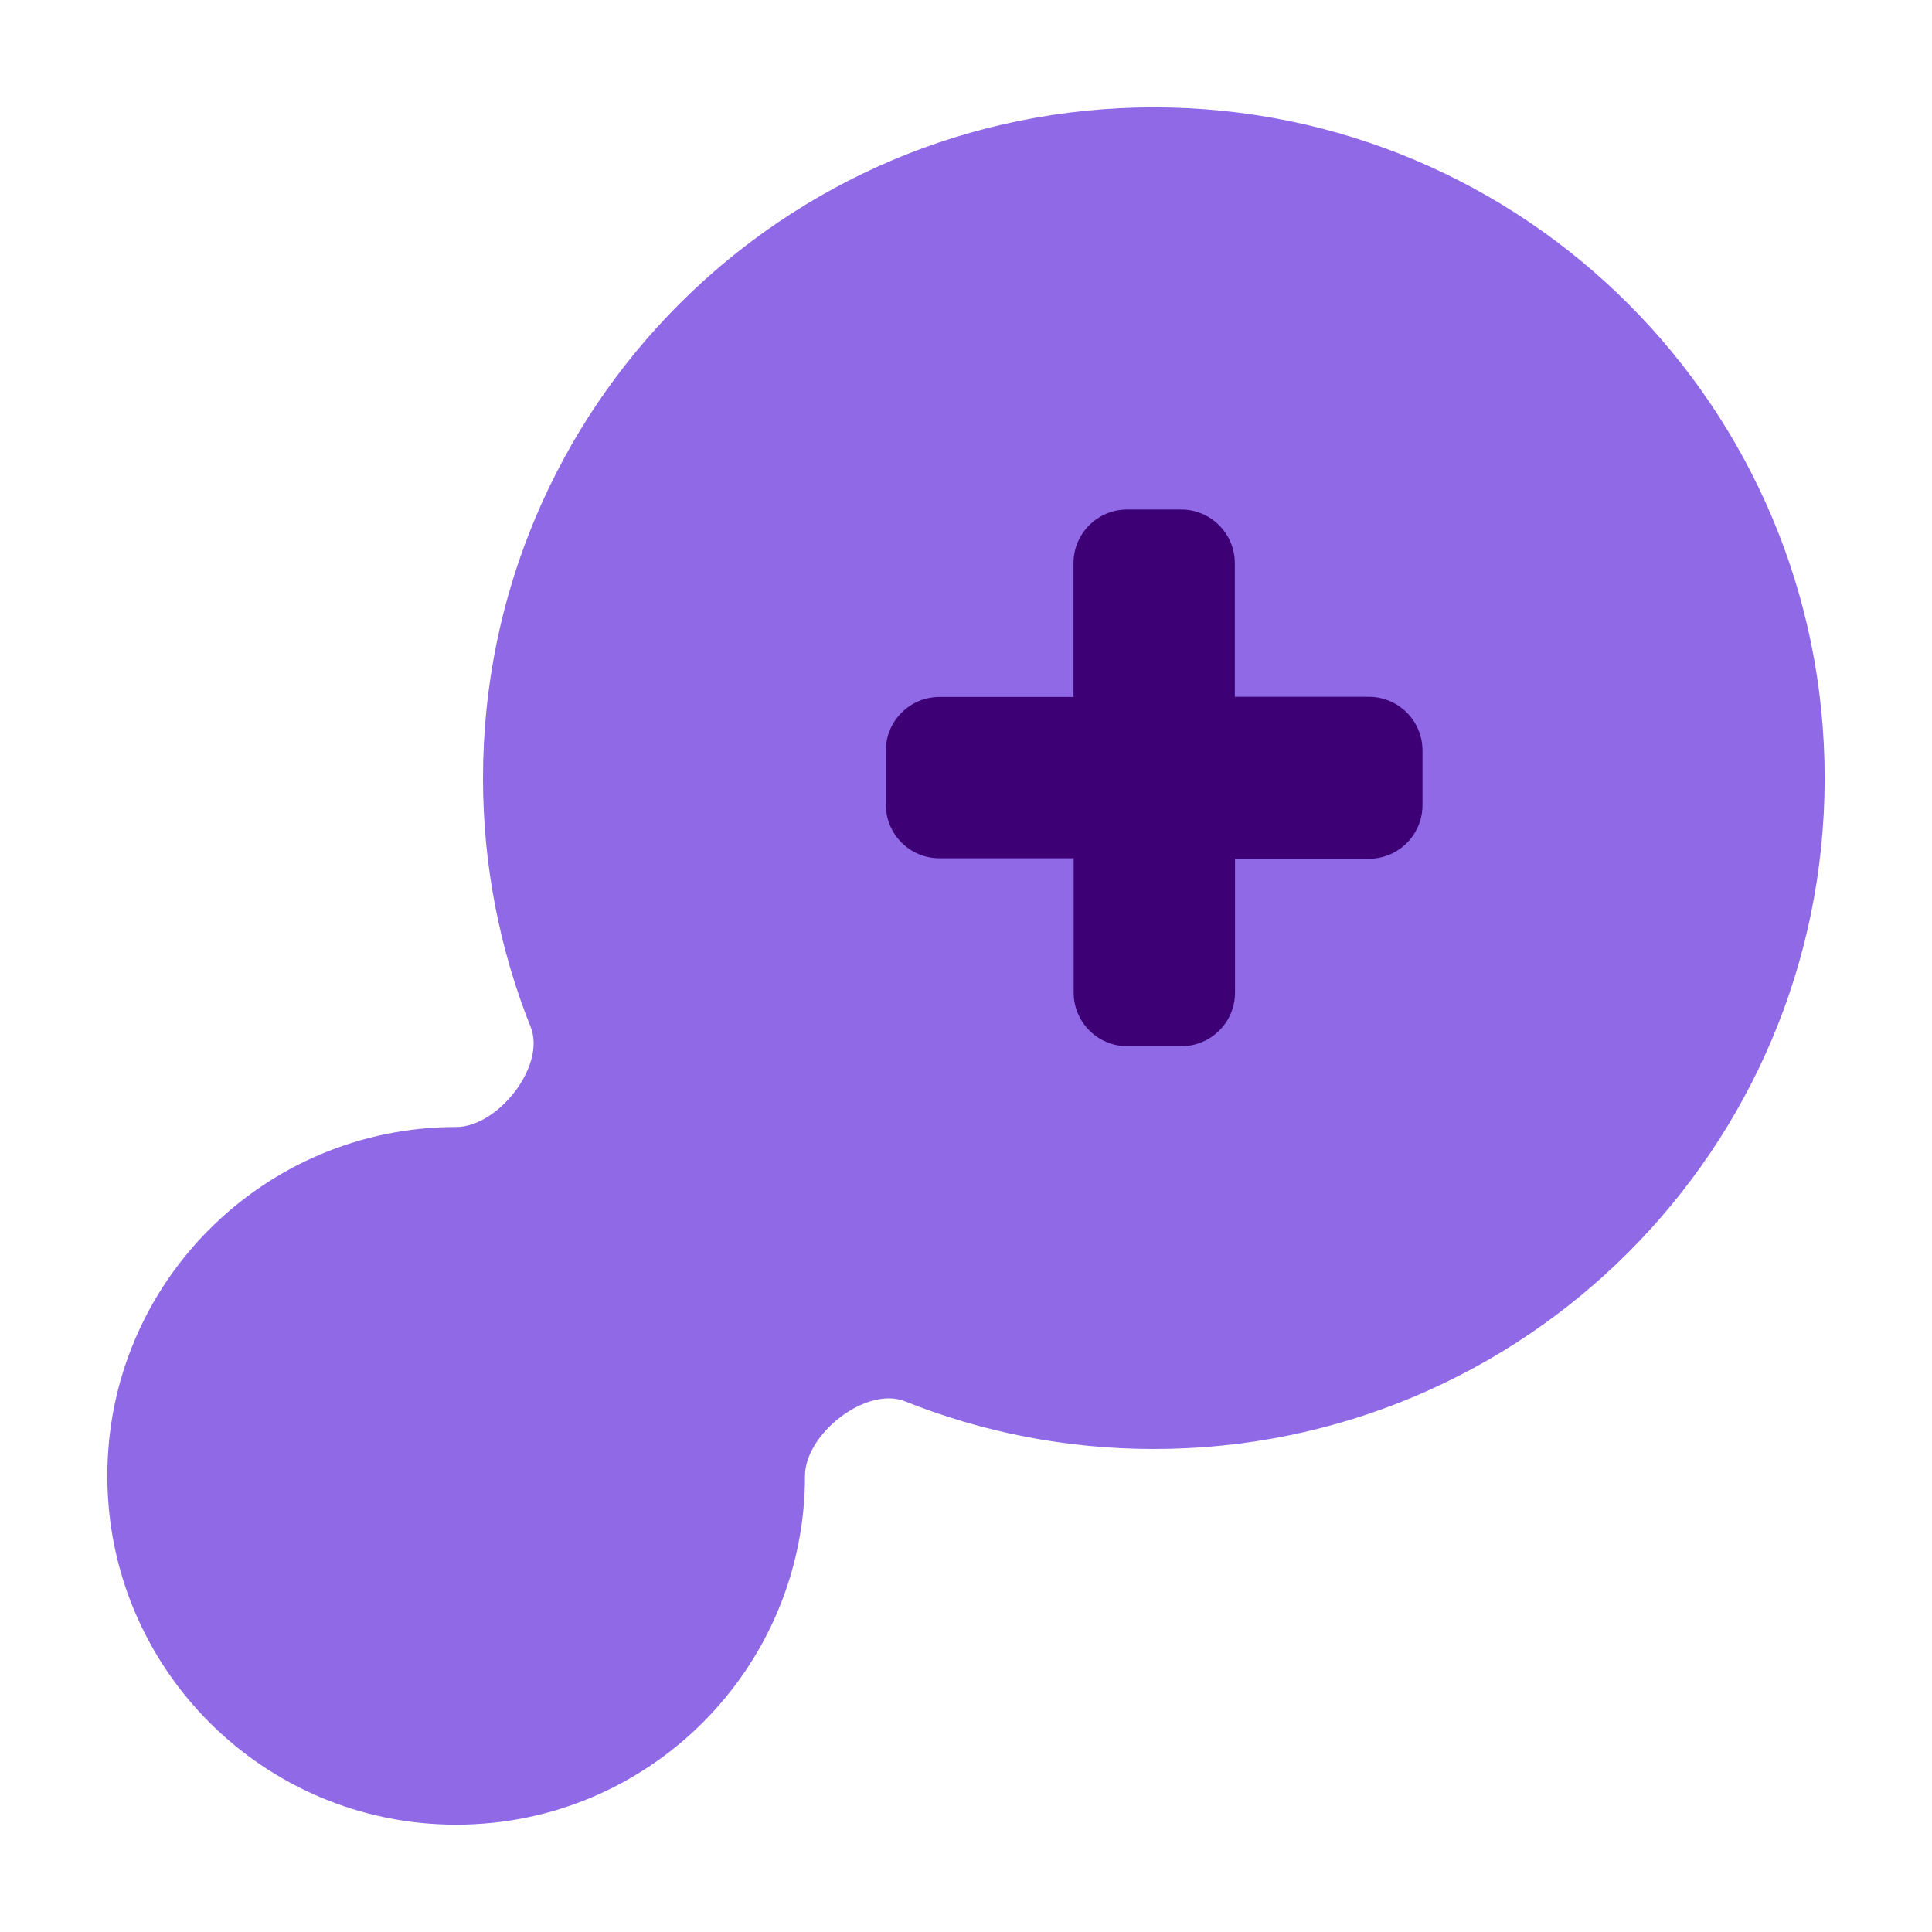 <svg width="36" height="36" viewBox="0 0 36 36" fill="none" xmlns="http://www.w3.org/2000/svg">
<path fill-rule="evenodd" clip-rule="evenodd" d="M21.5 27C28.404 27 34 21.404 34 14.5C34 7.596 28.404 2 21.5 2C14.596 2 9 7.596 9 14.5C9 16.138 9.315 17.703 9.888 19.136C10.177 19.86 9.28 21 8.5 21C4.91 21 2 23.91 2 27.5C2 31.09 4.91 34 8.5 34C12.09 34 15 31.09 15 27.5C15 26.72 16.14 25.823 16.864 26.112C18.297 26.685 19.862 27 21.5 27Z" fill="#9069E7"/>
<path fill-rule="evenodd" clip-rule="evenodd" d="M21.006 19.494C20.453 19.494 20.006 19.047 20.006 18.494V15.993H17.506C16.953 15.993 16.506 15.545 16.506 14.993V13.987C16.506 13.435 16.953 12.987 17.506 12.987L20.003 12.987V10.494C20.003 9.942 20.451 9.494 21.003 9.494H22.009C22.562 9.494 23.009 9.942 23.009 10.494V12.984H25.506C26.058 12.984 26.506 13.432 26.506 13.984V15.002C26.506 15.555 26.058 16.002 25.506 16.002H23.013V18.494C23.013 19.047 22.566 19.494 22.013 19.494H21.006Z" fill="#3E0075"/>
</svg>

